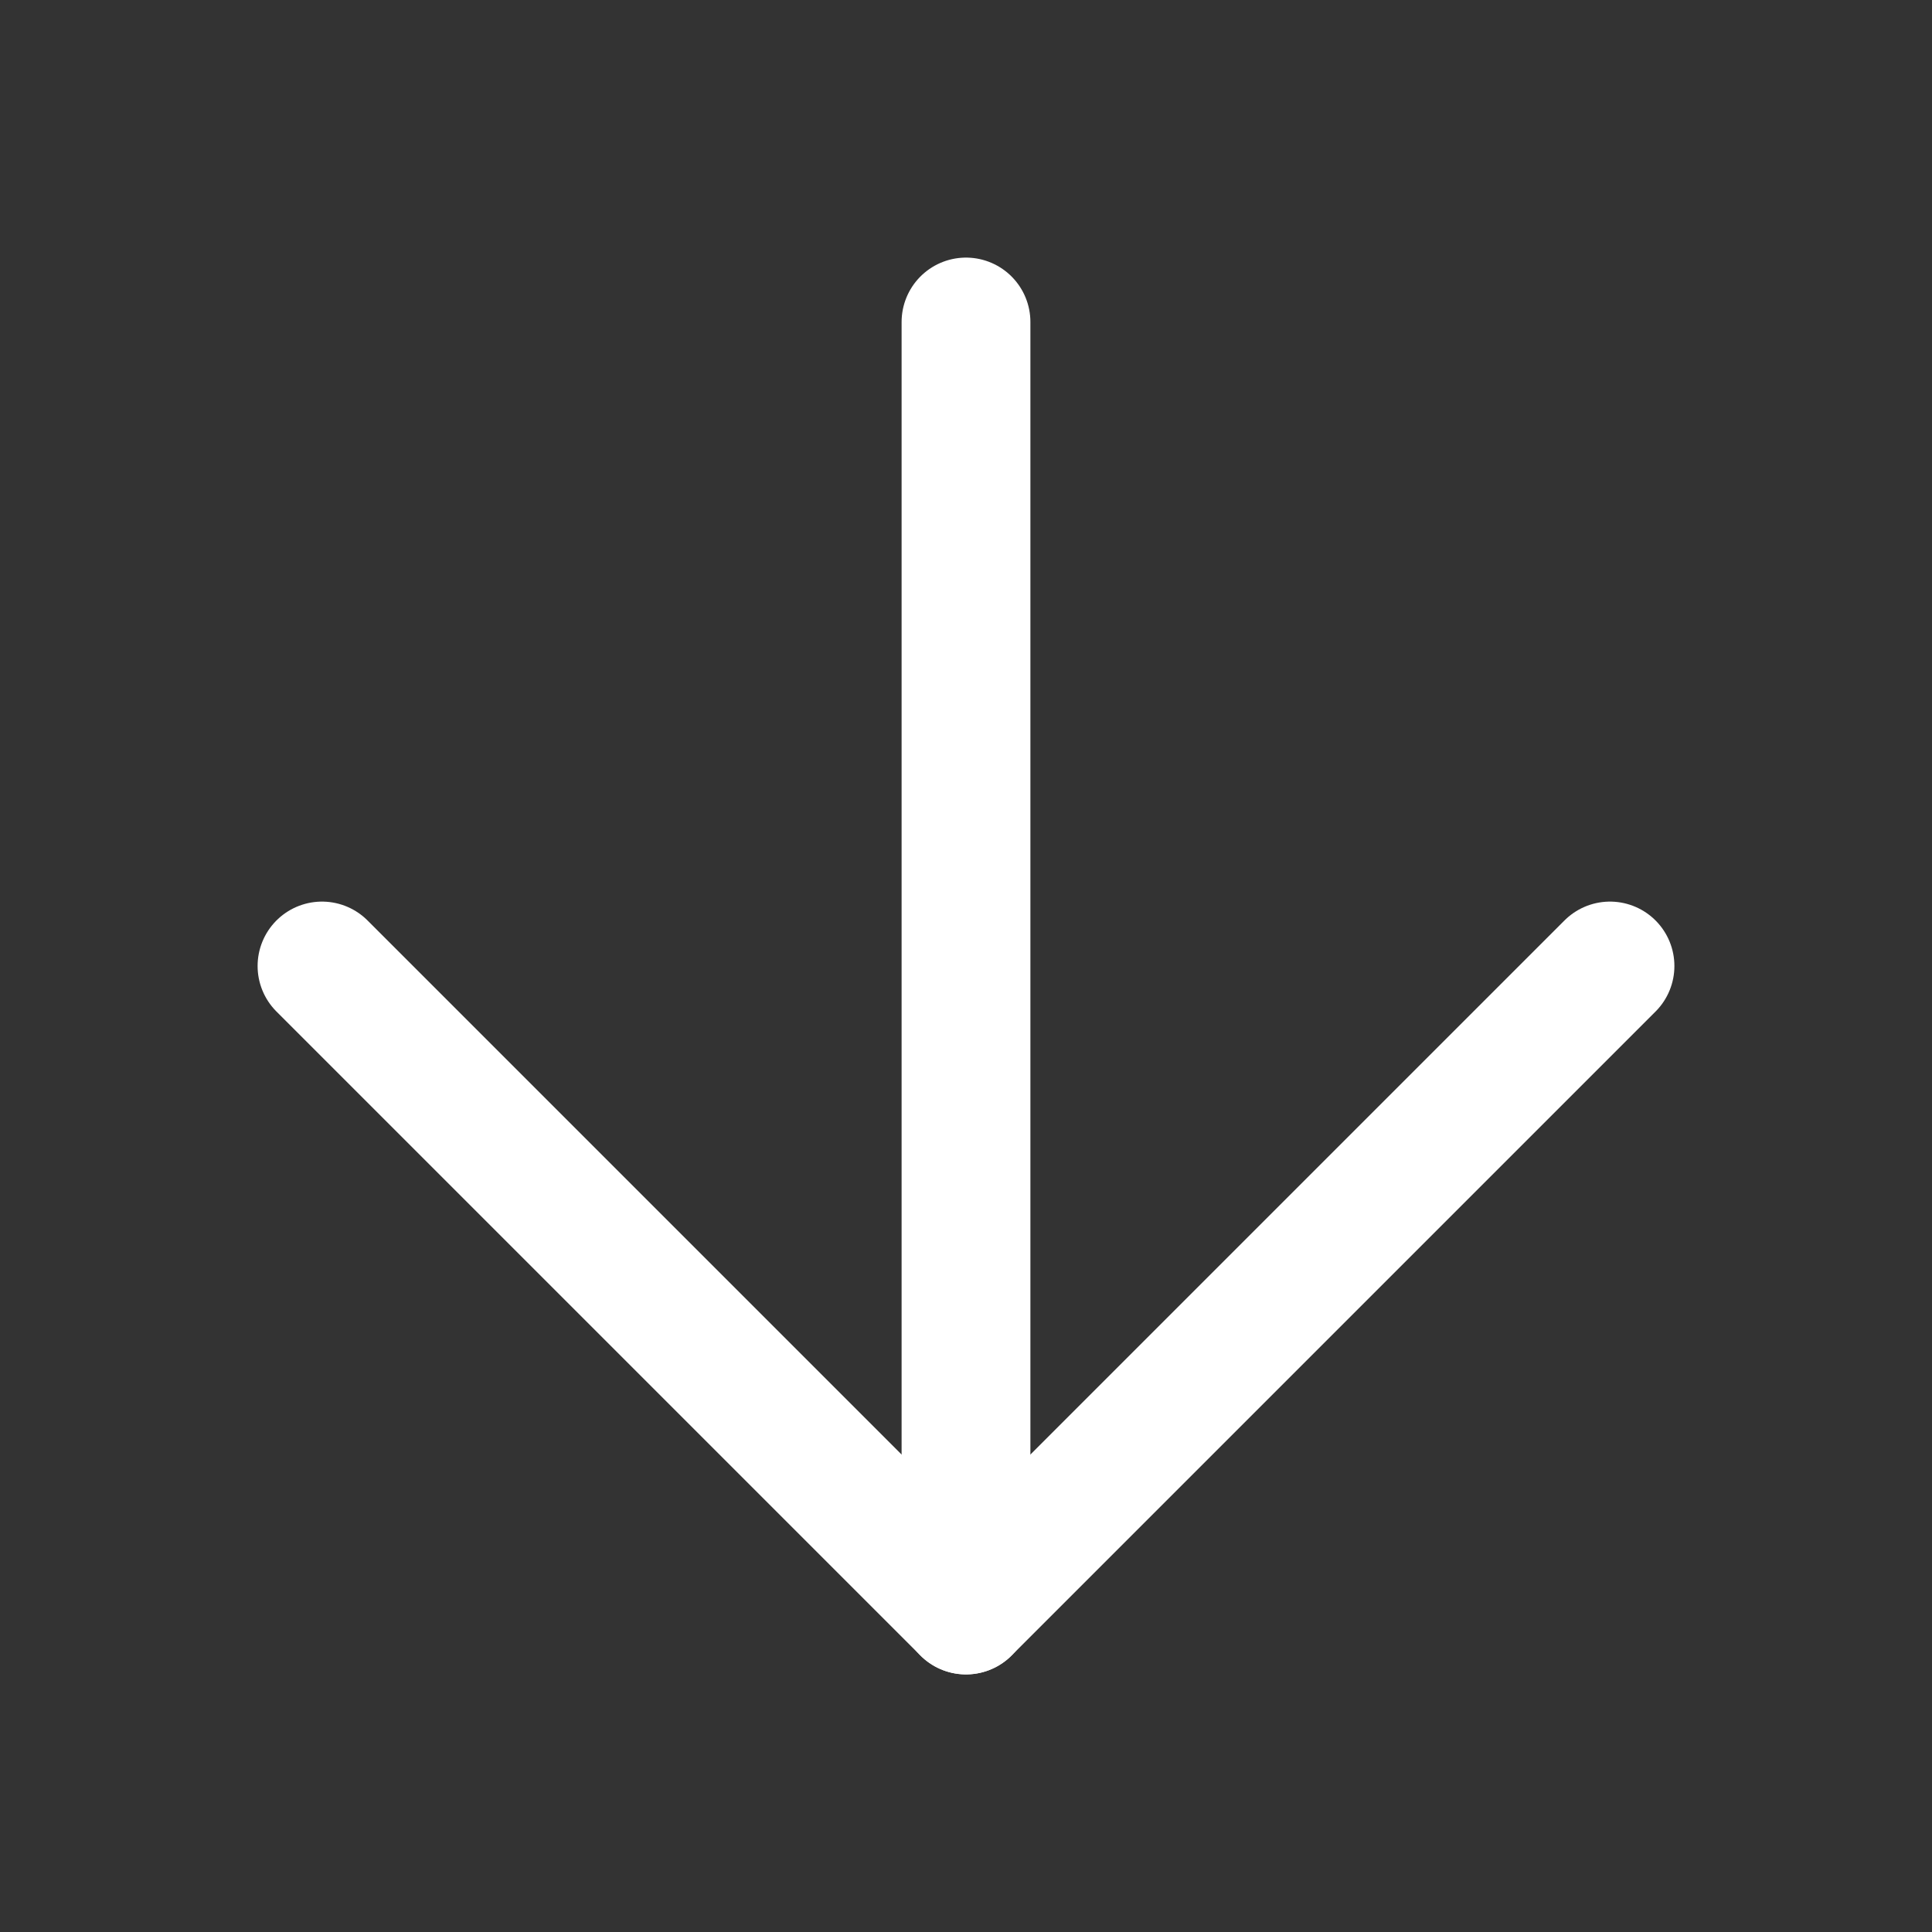 <svg xmlns="http://www.w3.org/2000/svg" width="30" height="30" viewBox="0 0 30 30">
    <rect x="0" y="0" width="30" height="30" fill="#333333" stroke="none"/>
    <path data-name="사각형 10461" style="fill:none" d="M0 0h30v30H0z"/>
    <g data-name="Icon feather-arrow-down">
        <path data-name="패스 15" d="M0 20V0" transform="rotate(180 7.5 12.5)" style="stroke:#fff;stroke-linecap:round;stroke-linejoin:round;stroke-width:2px;fill:none"/>
        <path data-name="패스 16" d="M20 10 10 0 0 10" style="stroke:#fff;stroke-linecap:round;stroke-linejoin:round;stroke-width:2px;fill:none" transform="rotate(180 12.5 12.5)"/>
    </g>
</svg>
